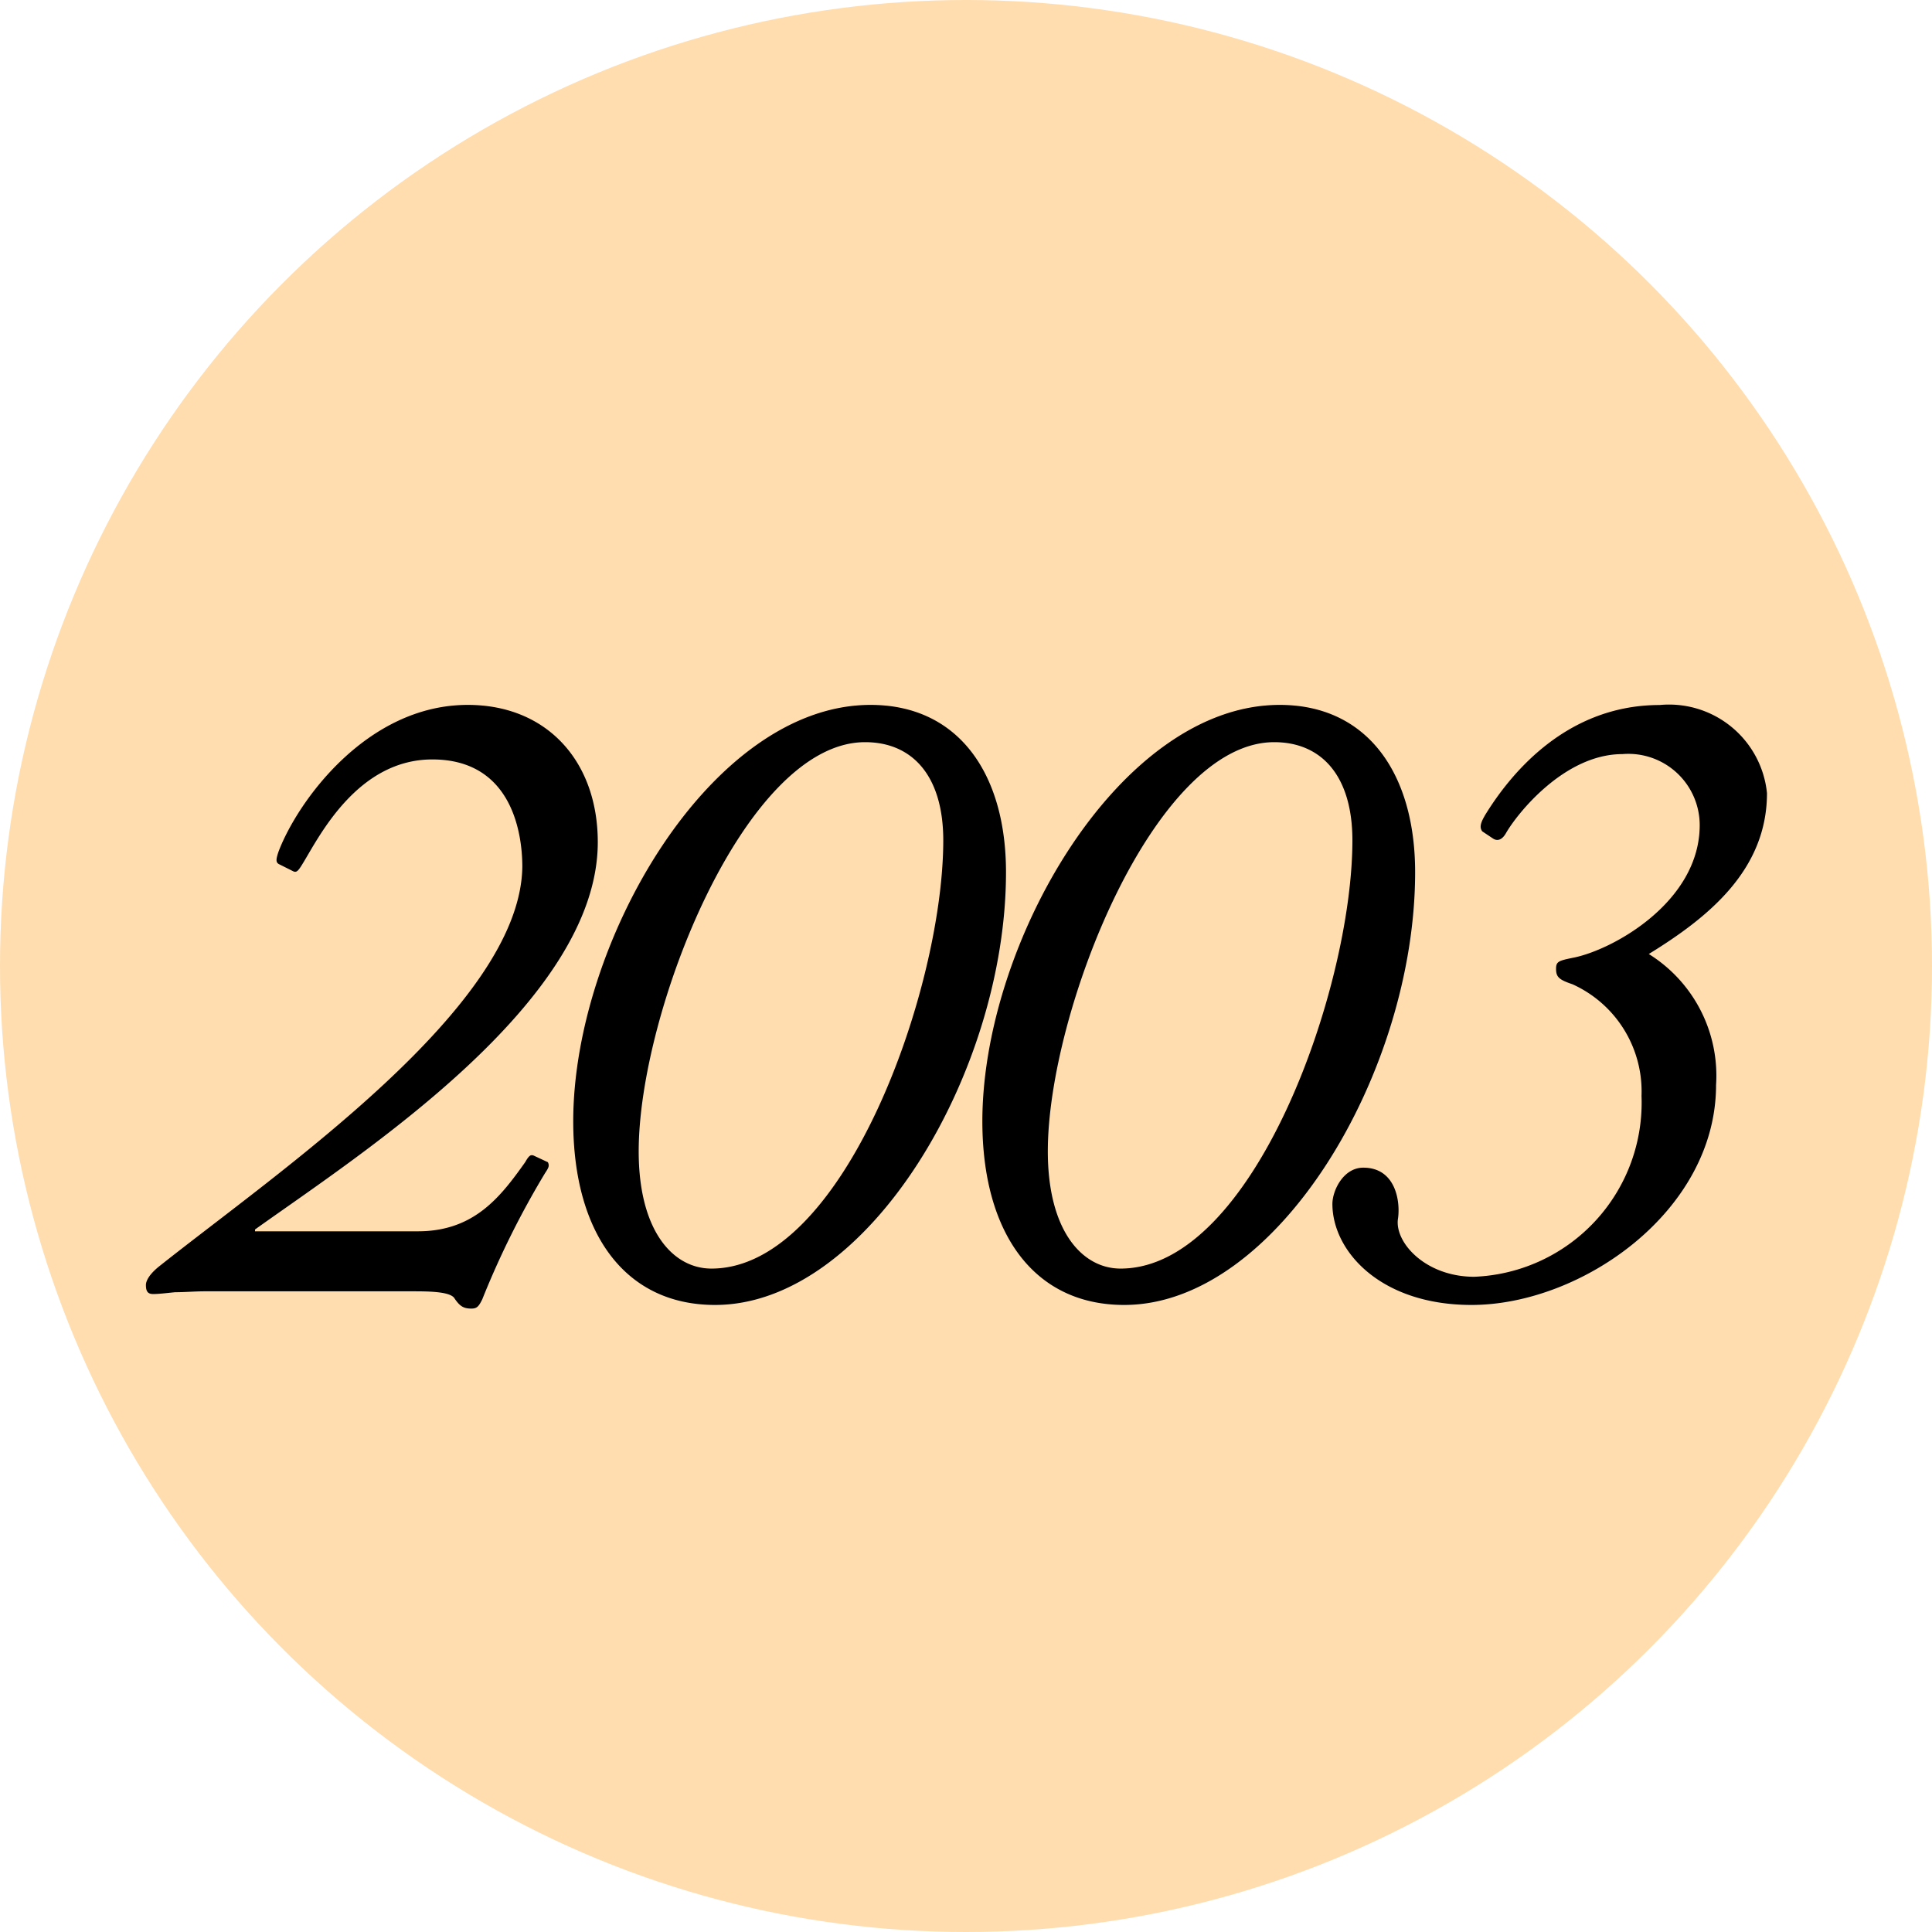 <svg xmlns="http://www.w3.org/2000/svg" width="68" height="68"><defs><filter id="a" x="2.136" y="21.811" width="63.056" height="27.248" filterUnits="userSpaceOnUse"><feOffset dy="2"/><feGaussianBlur stdDeviation="1" result="blur"/><feFlood flood-opacity=".161"/><feComposite operator="in" in2="blur"/><feComposite in="SourceGraphic"/></filter></defs><g data-name="グループ 6509" transform="translate(-1388 -3072)"><circle data-name="楕円形 340" cx="34" cy="34" r="34" transform="translate(1388 3072)" fill="#ffddaf"/><g transform="translate(1388 3072)" filter="url(#a)"><path data-name="パス 6464" d="M8.976 41.338v-.064c3.712-2.656 12.064-8 12.064-13.632 0-2.848-1.792-4.832-4.576-4.832-3.552 0-5.984 3.392-6.656 5.152-.1.288-.1.384 0 .448l.512.256c.128.064.192-.032.384-.352.576-.96 1.92-3.584 4.512-3.584 2.816 0 3.168 2.624 3.168 3.776-.064 4.928-8.576 10.72-12.8 14.08-.352.288-.448.512-.448.64 0 .224.064.32.256.32s.448-.032.768-.064c.352 0 .7-.032 1.056-.032h7.264c.544 0 1.312 0 1.5.224.192.288.32.384.608.384.192 0 .256-.064.384-.32a30.646 30.646 0 012.212-4.448c.128-.192.16-.256.1-.384l-.48-.224c-.128-.064-.192 0-.32.224-.864 1.216-1.792 2.432-3.776 2.432zm16.192 2.592c5.376 0 10.24-8.192 10.24-15.232 0-3.456-1.664-5.888-4.768-5.888-5.632 0-10.464 8.384-10.464 14.656 0 3.904 1.792 6.464 4.992 6.464zm-.128-1.28c-1.344 0-2.56-1.312-2.56-4.128 0-4.9 3.744-14.4 7.968-14.4 1.664 0 2.752 1.184 2.752 3.456 0 5.216-3.488 15.072-8.16 15.072zm14.528 1.28c5.376 0 10.24-8.192 10.24-15.232 0-3.456-1.664-5.888-4.768-5.888-5.632 0-10.464 8.384-10.464 14.656 0 3.904 1.792 6.464 4.992 6.464zm-.128-1.28c-1.34 0-2.56-1.312-2.56-4.128 0-4.9 3.744-14.4 7.968-14.4 1.664 0 2.752 1.184 2.752 3.456 0 5.216-3.488 15.072-8.16 15.072zm12.352 1.28c3.872 0 8.608-3.3 8.608-7.744a5.044 5.044 0 00-2.368-4.608c2.08-1.28 4.16-2.944 4.16-5.664a3.465 3.465 0 00-3.776-3.1c-3.424 0-5.376 2.624-6.144 3.872-.128.224-.224.416-.1.576l.384.256c.16.1.32.032.448-.192.384-.672 2.048-2.784 4.1-2.784a2.511 2.511 0 012.72 2.5c0 2.72-3.1 4.416-4.48 4.672-.48.1-.576.128-.576.384 0 .288.1.384.576.544a4.138 4.138 0 012.432 3.928 6.133 6.133 0 01-5.888 6.368c-1.7 0-2.784-1.184-2.688-2.016.1-.608-.064-1.824-1.216-1.824-.7 0-1.088.8-1.088 1.28.004 1.664 1.696 3.552 4.896 3.552z"/></g></g></svg>